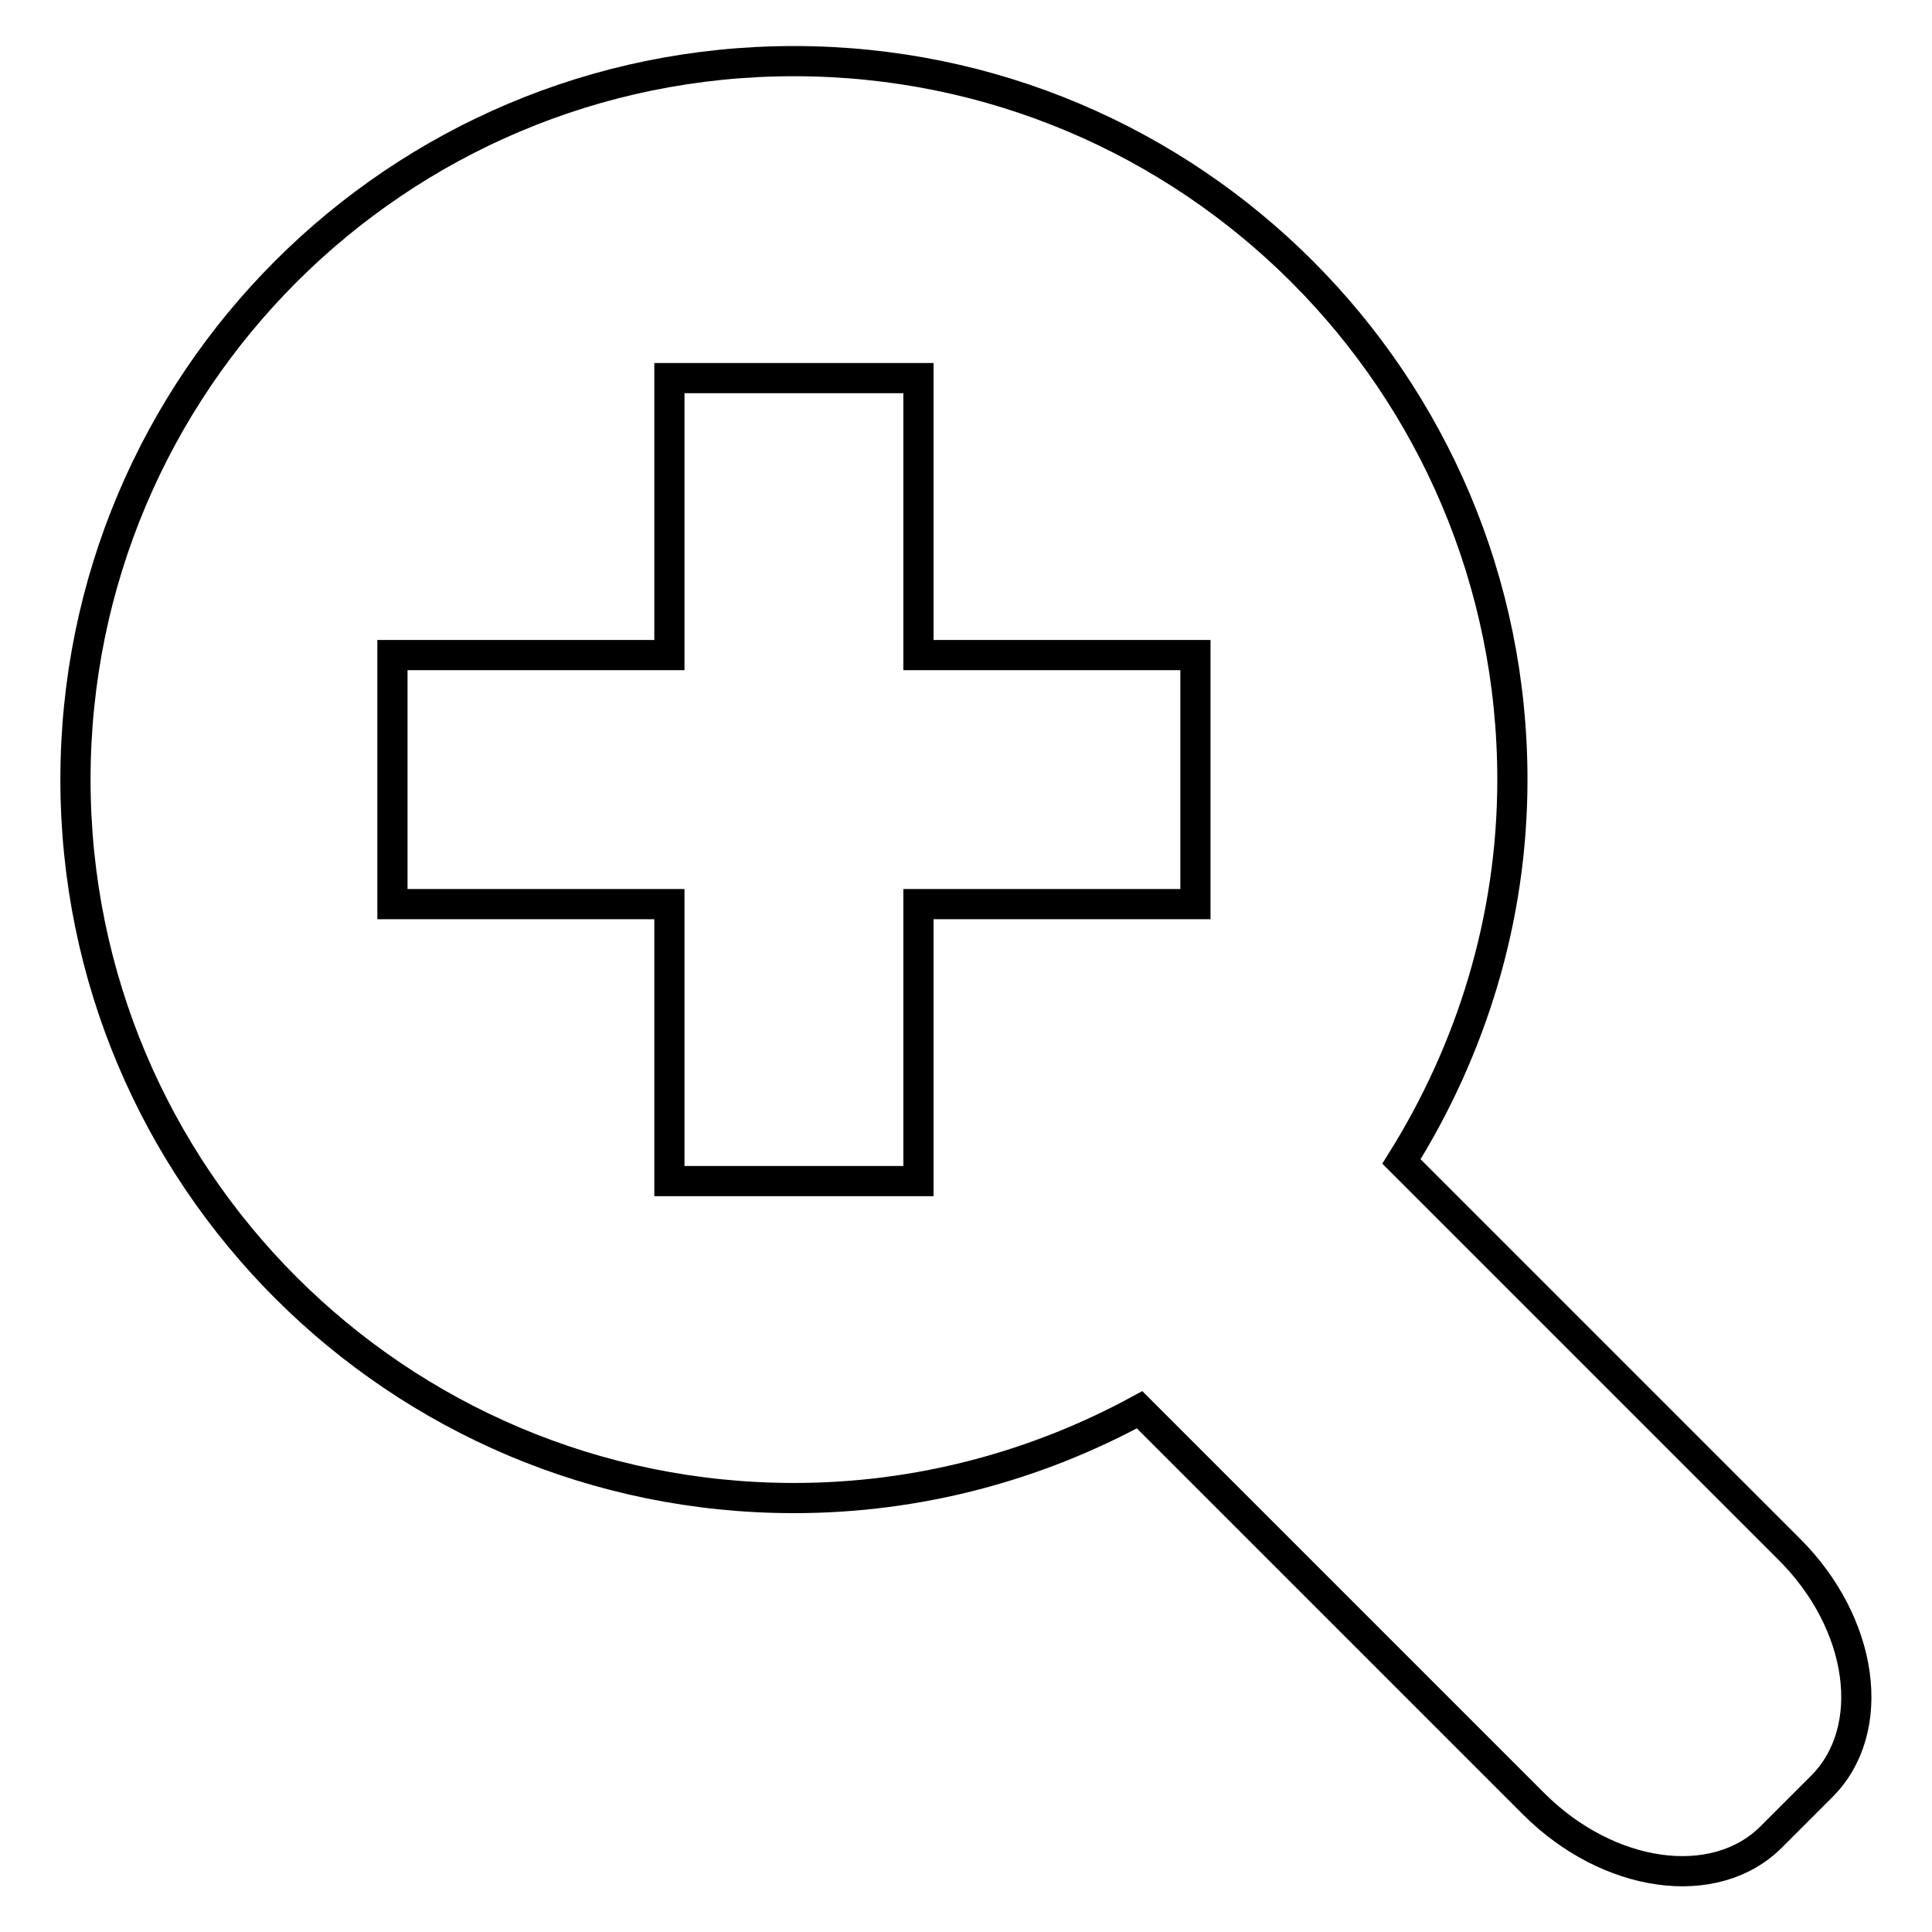 <?xml version="1.0" encoding="utf-8"?>
<!-- Svg Vector Icons : http://www.onlinewebfonts.com/icon -->
<!DOCTYPE svg PUBLIC "-//W3C//DTD SVG 1.1//EN" "http://www.w3.org/Graphics/SVG/1.1/DTD/svg11.dtd">
<svg version="1.1" xmlns="http://www.w3.org/2000/svg" xmlns:xlink="http://www.w3.org/1999/xlink" x="0px" y="0px" viewBox="0 0 256 256" enable-background="new 0 0 256 256" xml:space="preserve">
<g> <path stroke-width="4" fill-opacity="0" stroke="#000000"  d="M237,205.2l-51.3-51.3c9.2-14.7,14.7-32,14.7-50.6c0-52.6-42.6-95.2-95.2-95.2S10,50.7,10,103.3 c0,52.6,42.6,95.2,95.2,95.2c16.6,0,32.2-4.3,45.8-11.7l52.2,52.2c9.9,9.9,24,11.9,31.5,4.4l6.7-6.7 C248.9,229.2,247,215.1,237,205.2z M158.4,119.8h-36.7v36.7h-33v-36.7H52v-33h36.7V50.1h33v36.7h36.7V119.8z"/></g>
</svg>